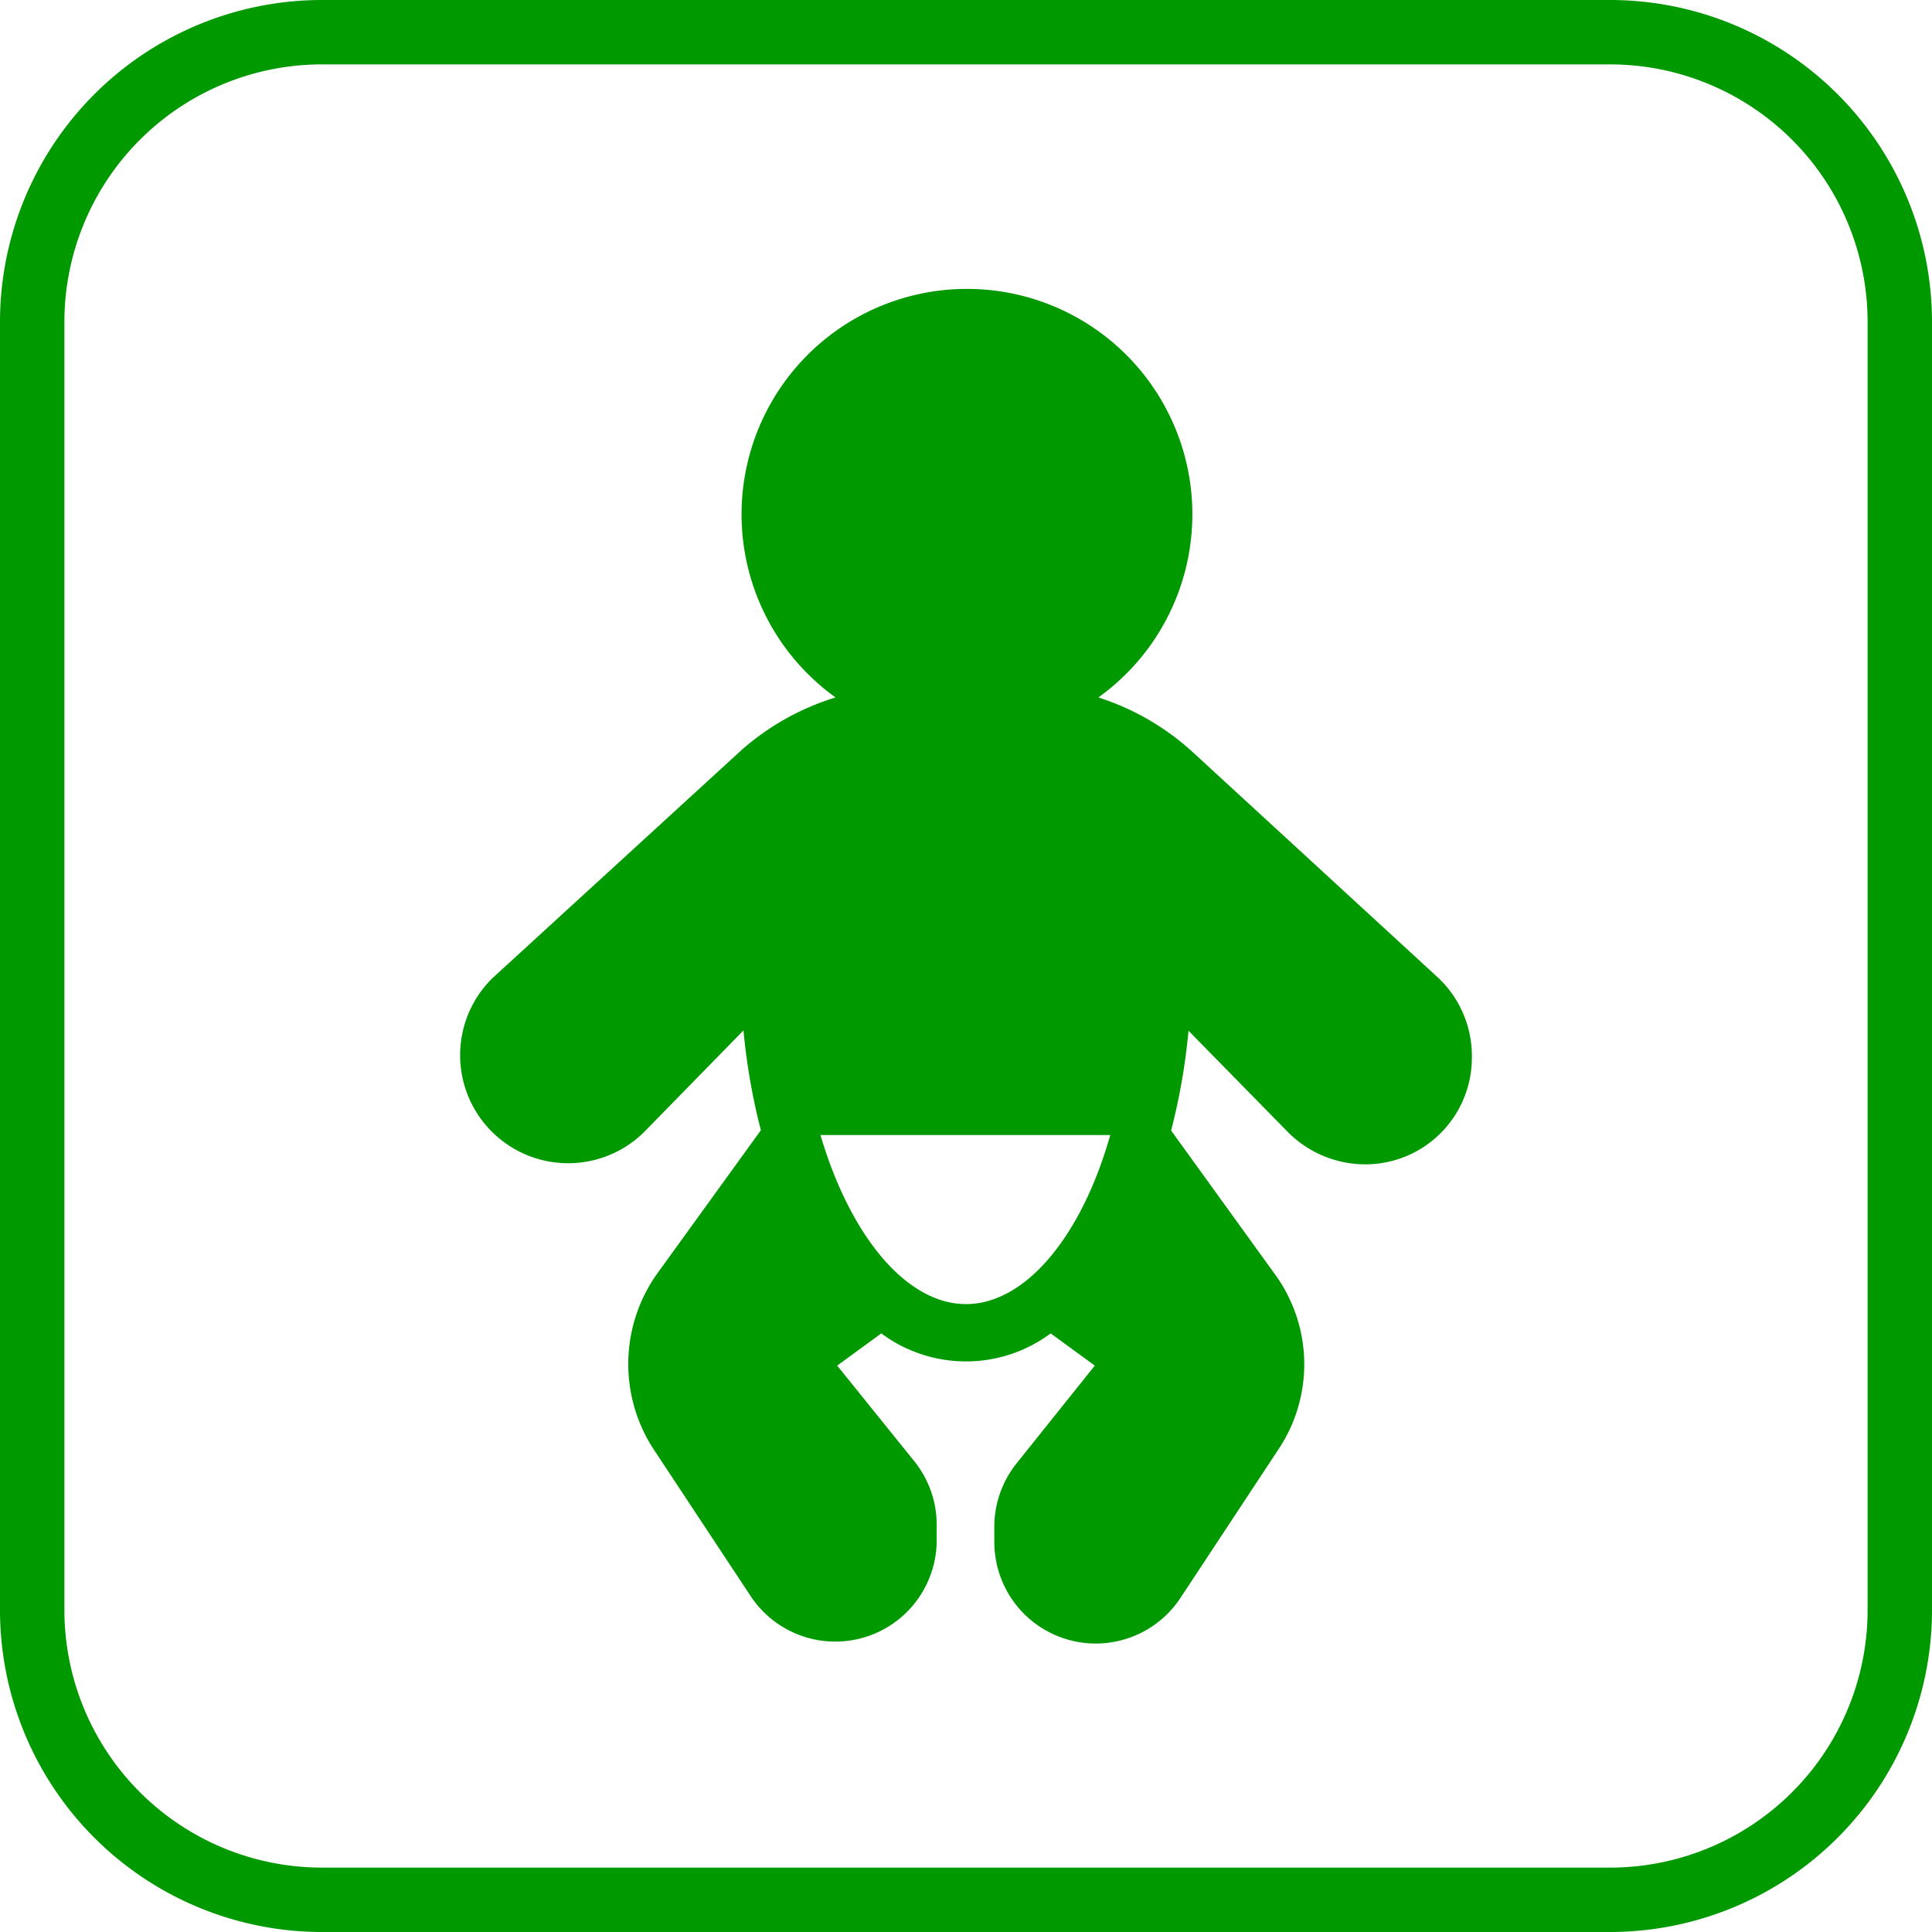 <svg xmlns="http://www.w3.org/2000/svg" width="60" height="60" viewBox="0 0 60 60">
  <defs>
    <style>
      .cls-1 {
        fill: #090;
      }
    </style>
  </defs>
  <g id="レイヤー_2" data-name="レイヤー 2">
    <g id="文字">
      <g>
        <path class="cls-1" d="M44.68,30.38h0L37,23.32a7.9,7.9,0,0,0-2.89-1.66,7,7,0,1,0-8.16,0A7.9,7.9,0,0,0,23,23.32l-7.71,7.06A3.33,3.33,0,1,0,20,35.16L23.09,32a19.49,19.49,0,0,0,.54,3.1l-3.16,4.37a4.84,4.84,0,0,0-.15,5.57l3,4.54a3.15,3.15,0,0,0,5.77-1.75v-.43a3.15,3.15,0,0,0-.68-2L26,42.41l1.37-1a4.41,4.41,0,0,0,5.26,0l1.37,1-2.44,3.05a3.15,3.15,0,0,0-.68,2v.43a3.15,3.15,0,0,0,5.77,1.75L39.71,45a4.75,4.75,0,0,0-.14-5.46l-3.2-4.43a19.49,19.49,0,0,0,.54-3.1L40,35.16a3.39,3.39,0,0,0,2.4,1,3.31,3.31,0,0,0,3.31-3.3A3.34,3.34,0,0,0,44.68,30.38ZM30,40.5c-1.83,0-3.58-2.07-4.52-5.25h9C33.58,38.43,31.83,40.5,30,40.5Z"/>
        <path class="cls-1" d="M50,2a8,8,0,0,1,8,8V50a8,8,0,0,1-8,8H10a8,8,0,0,1-8-8V10a8,8,0,0,1,8-8H50m0-2H10A10,10,0,0,0,0,10V50A10,10,0,0,0,10,60H50A10,10,0,0,0,60,50V10A10,10,0,0,0,50,0Z"/>
      </g>
    </g>
  </g>
</svg>
